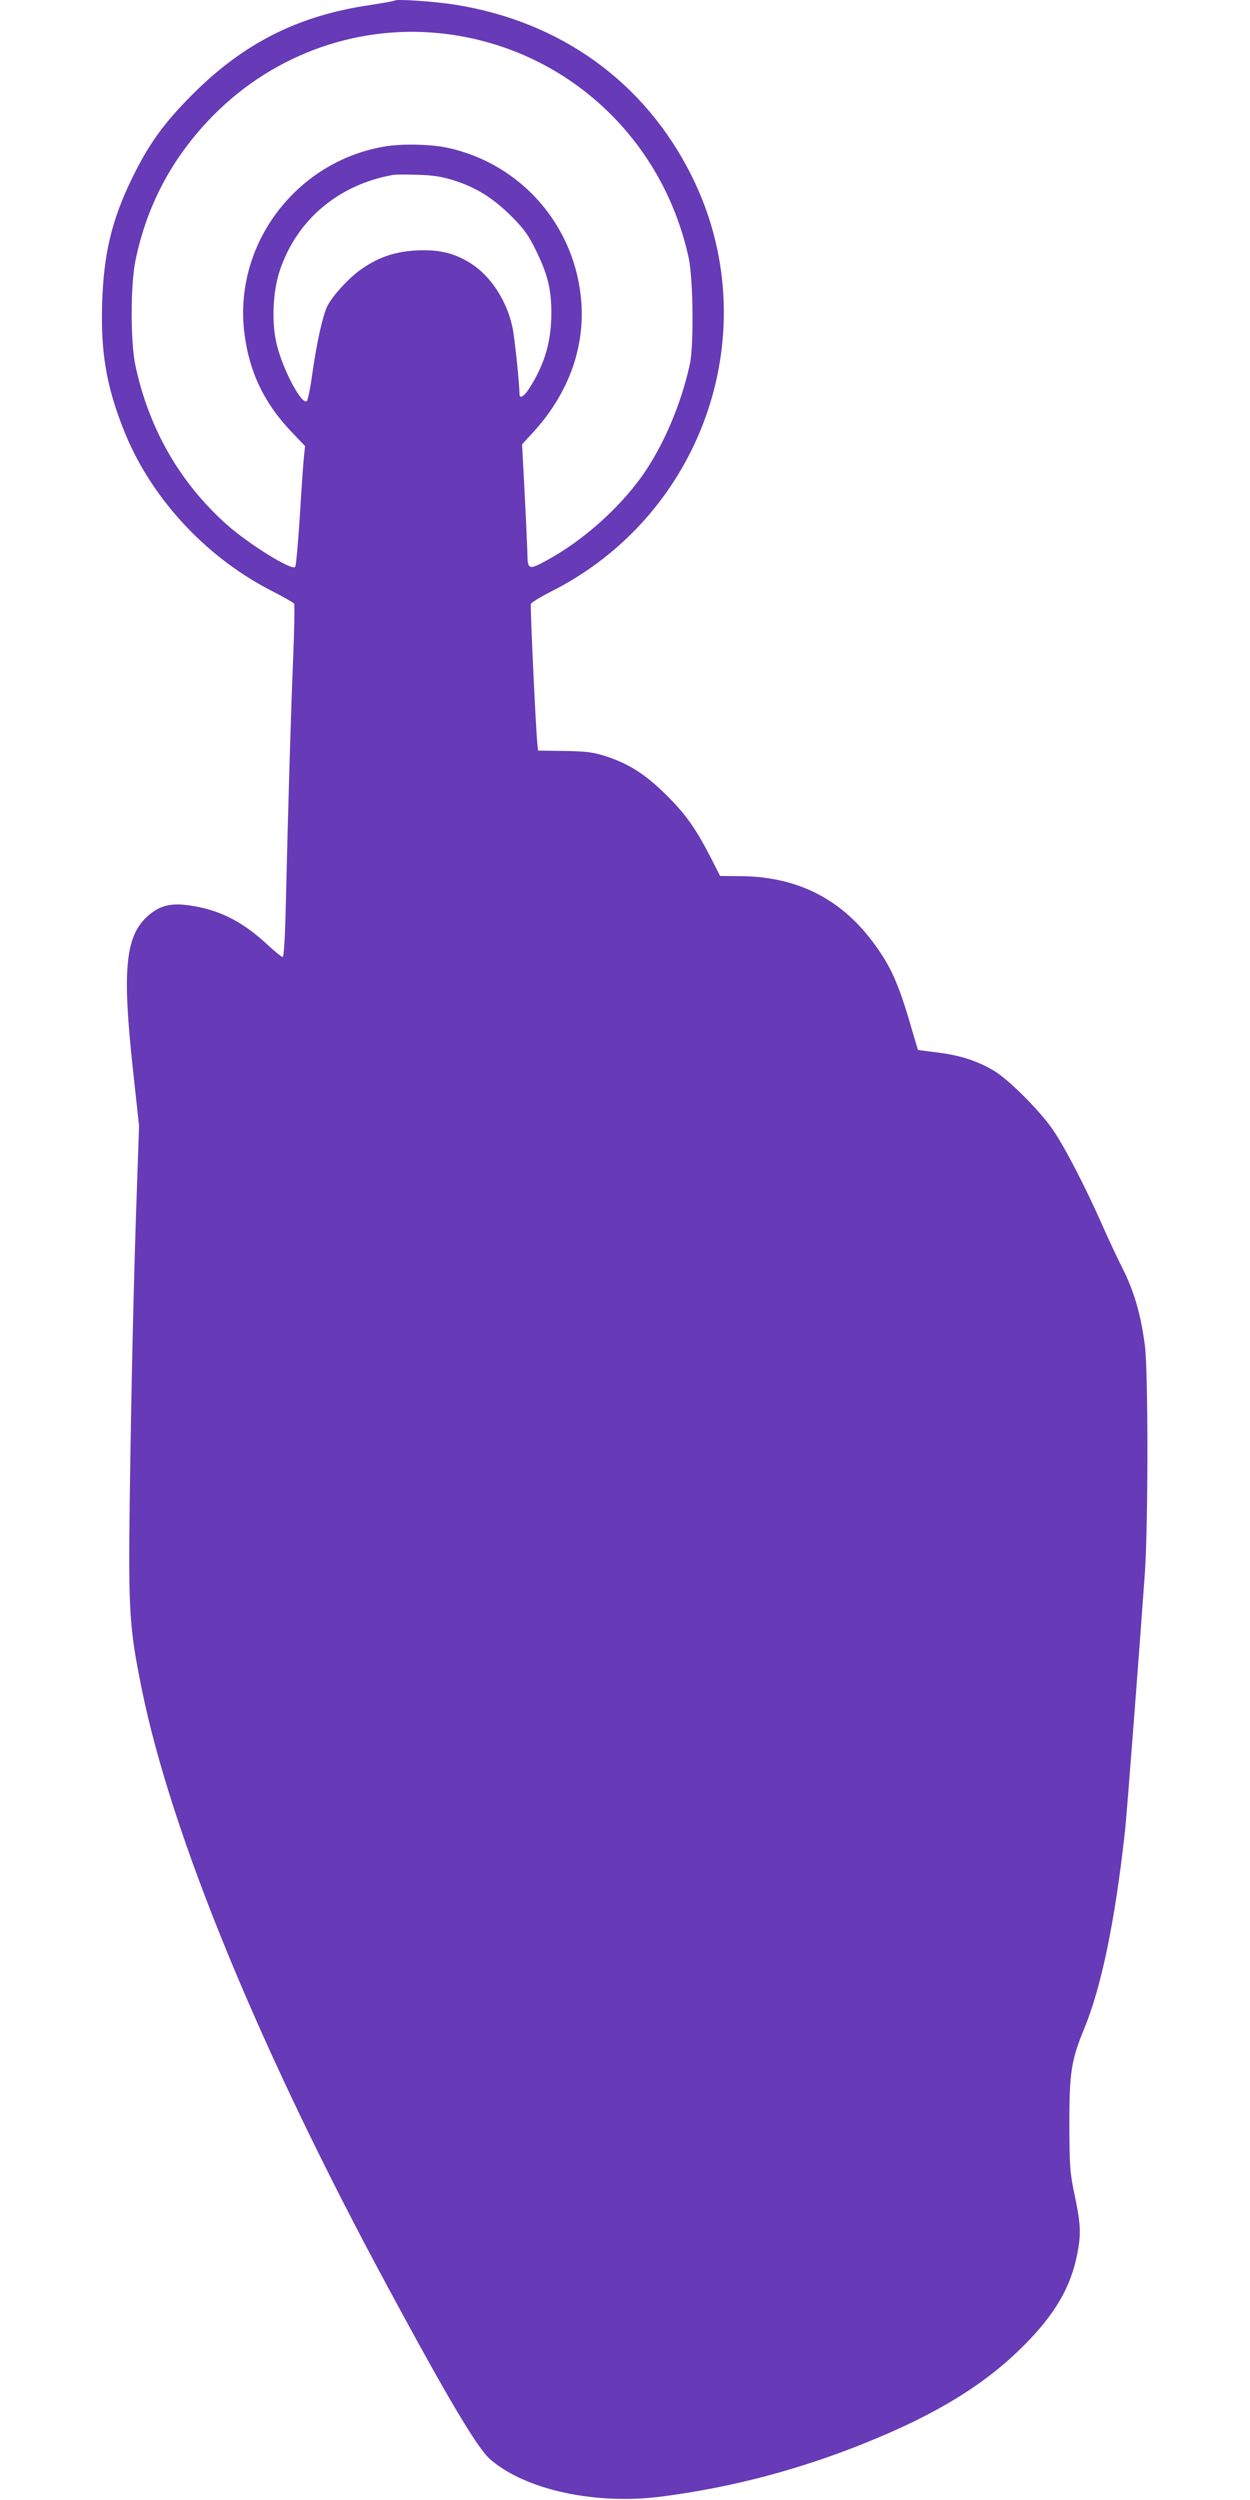 <?xml version="1.0" standalone="no"?>
<!DOCTYPE svg PUBLIC "-//W3C//DTD SVG 20010904//EN"
 "http://www.w3.org/TR/2001/REC-SVG-20010904/DTD/svg10.dtd">
<svg version="1.0" xmlns="http://www.w3.org/2000/svg"
 width="640pt" height="1280pt" viewBox="0 0 640 1280"
 preserveAspectRatio="xMidYMid meet">
<g transform="translate(0,1280) scale(0.1,-0.1)"
fill="#673ab7" stroke="none">
<path d="M2020 12797 c-3 -3 -57 -12 -120 -22 -369 -53 -651 -194 -915 -459
-147 -147 -225 -256 -310 -431 -103 -212 -144 -385 -152 -635 -8 -249 21 -425
108 -645 134 -344 413 -650 750 -825 65 -33 121 -65 125 -71 3 -5 1 -130 -5
-277 -12 -288 -26 -771 -37 -1239 -4 -182 -10 -293 -17 -293 -5 0 -38 27 -73
59 -116 109 -224 169 -352 196 -130 27 -192 17 -261 -41 -119 -103 -137 -272
-80 -793 l31 -286 -11 -320 c-15 -415 -29 -1008 -37 -1615 -7 -548 -1 -638 61
-944 151 -748 603 -1848 1258 -3061 306 -568 461 -829 525 -885 179 -158 542
-237 882 -192 354 46 697 136 1035 272 369 148 620 302 820 504 155 156 235
292 269 458 22 107 20 157 -11 305 -25 118 -27 146 -28 368 0 265 10 327 76
488 88 213 158 550 209 1012 10 92 79 995 102 1325 17 256 17 1023 0 1159 -20
157 -54 275 -111 390 -29 56 -79 164 -112 239 -83 186 -178 371 -241 467 -63
97 -232 268 -311 314 -85 50 -172 78 -286 92 l-101 13 -21 70 c-73 256 -110
344 -196 464 -168 235 -393 352 -685 356 l-111 1 -51 100 c-75 145 -127 219
-230 320 -103 101 -184 153 -301 192 -69 22 -99 26 -215 28 l-135 2 -3 27 c-8
63 -38 712 -34 724 3 7 48 35 101 62 789 396 1112 1351 721 2132 -239 478
-669 788 -1210 874 -107 17 -301 30 -310 21z m273 -172 c611 -80 1100 -534
1233 -1145 23 -106 27 -449 6 -545 -45 -206 -135 -416 -243 -570 -121 -170
-308 -336 -493 -436 -91 -49 -95 -47 -96 46 -1 33 -7 170 -14 305 l-13 245 46
50 c184 196 273 429 258 670 -26 395 -308 720 -693 800 -85 17 -235 20 -320 4
-451 -79 -768 -502 -713 -952 24 -202 104 -367 249 -516 l62 -65 -6 -55 c-3
-31 -13 -168 -21 -306 -9 -137 -19 -253 -24 -258 -19 -19 -240 119 -351 218
-241 216 -398 491 -467 815 -25 118 -25 409 0 533 58 287 192 537 400 747 317
320 759 473 1200 415z m32 -749 c113 -36 198 -89 291 -181 66 -66 89 -97 127
-175 61 -124 80 -200 80 -325 -1 -144 -33 -257 -112 -382 -24 -39 -51 -57 -51
-34 0 53 -24 282 -35 340 -28 138 -111 267 -214 332 -83 53 -161 72 -275 67
-117 -6 -204 -36 -298 -105 -60 -45 -136 -129 -162 -180 -23 -47 -53 -181 -76
-339 -10 -75 -23 -141 -29 -147 -24 -24 -120 154 -153 285 -29 114 -22 278 17
390 88 255 299 432 575 482 14 3 72 3 130 1 79 -2 125 -10 185 -29z"/>
</g>
</svg>
